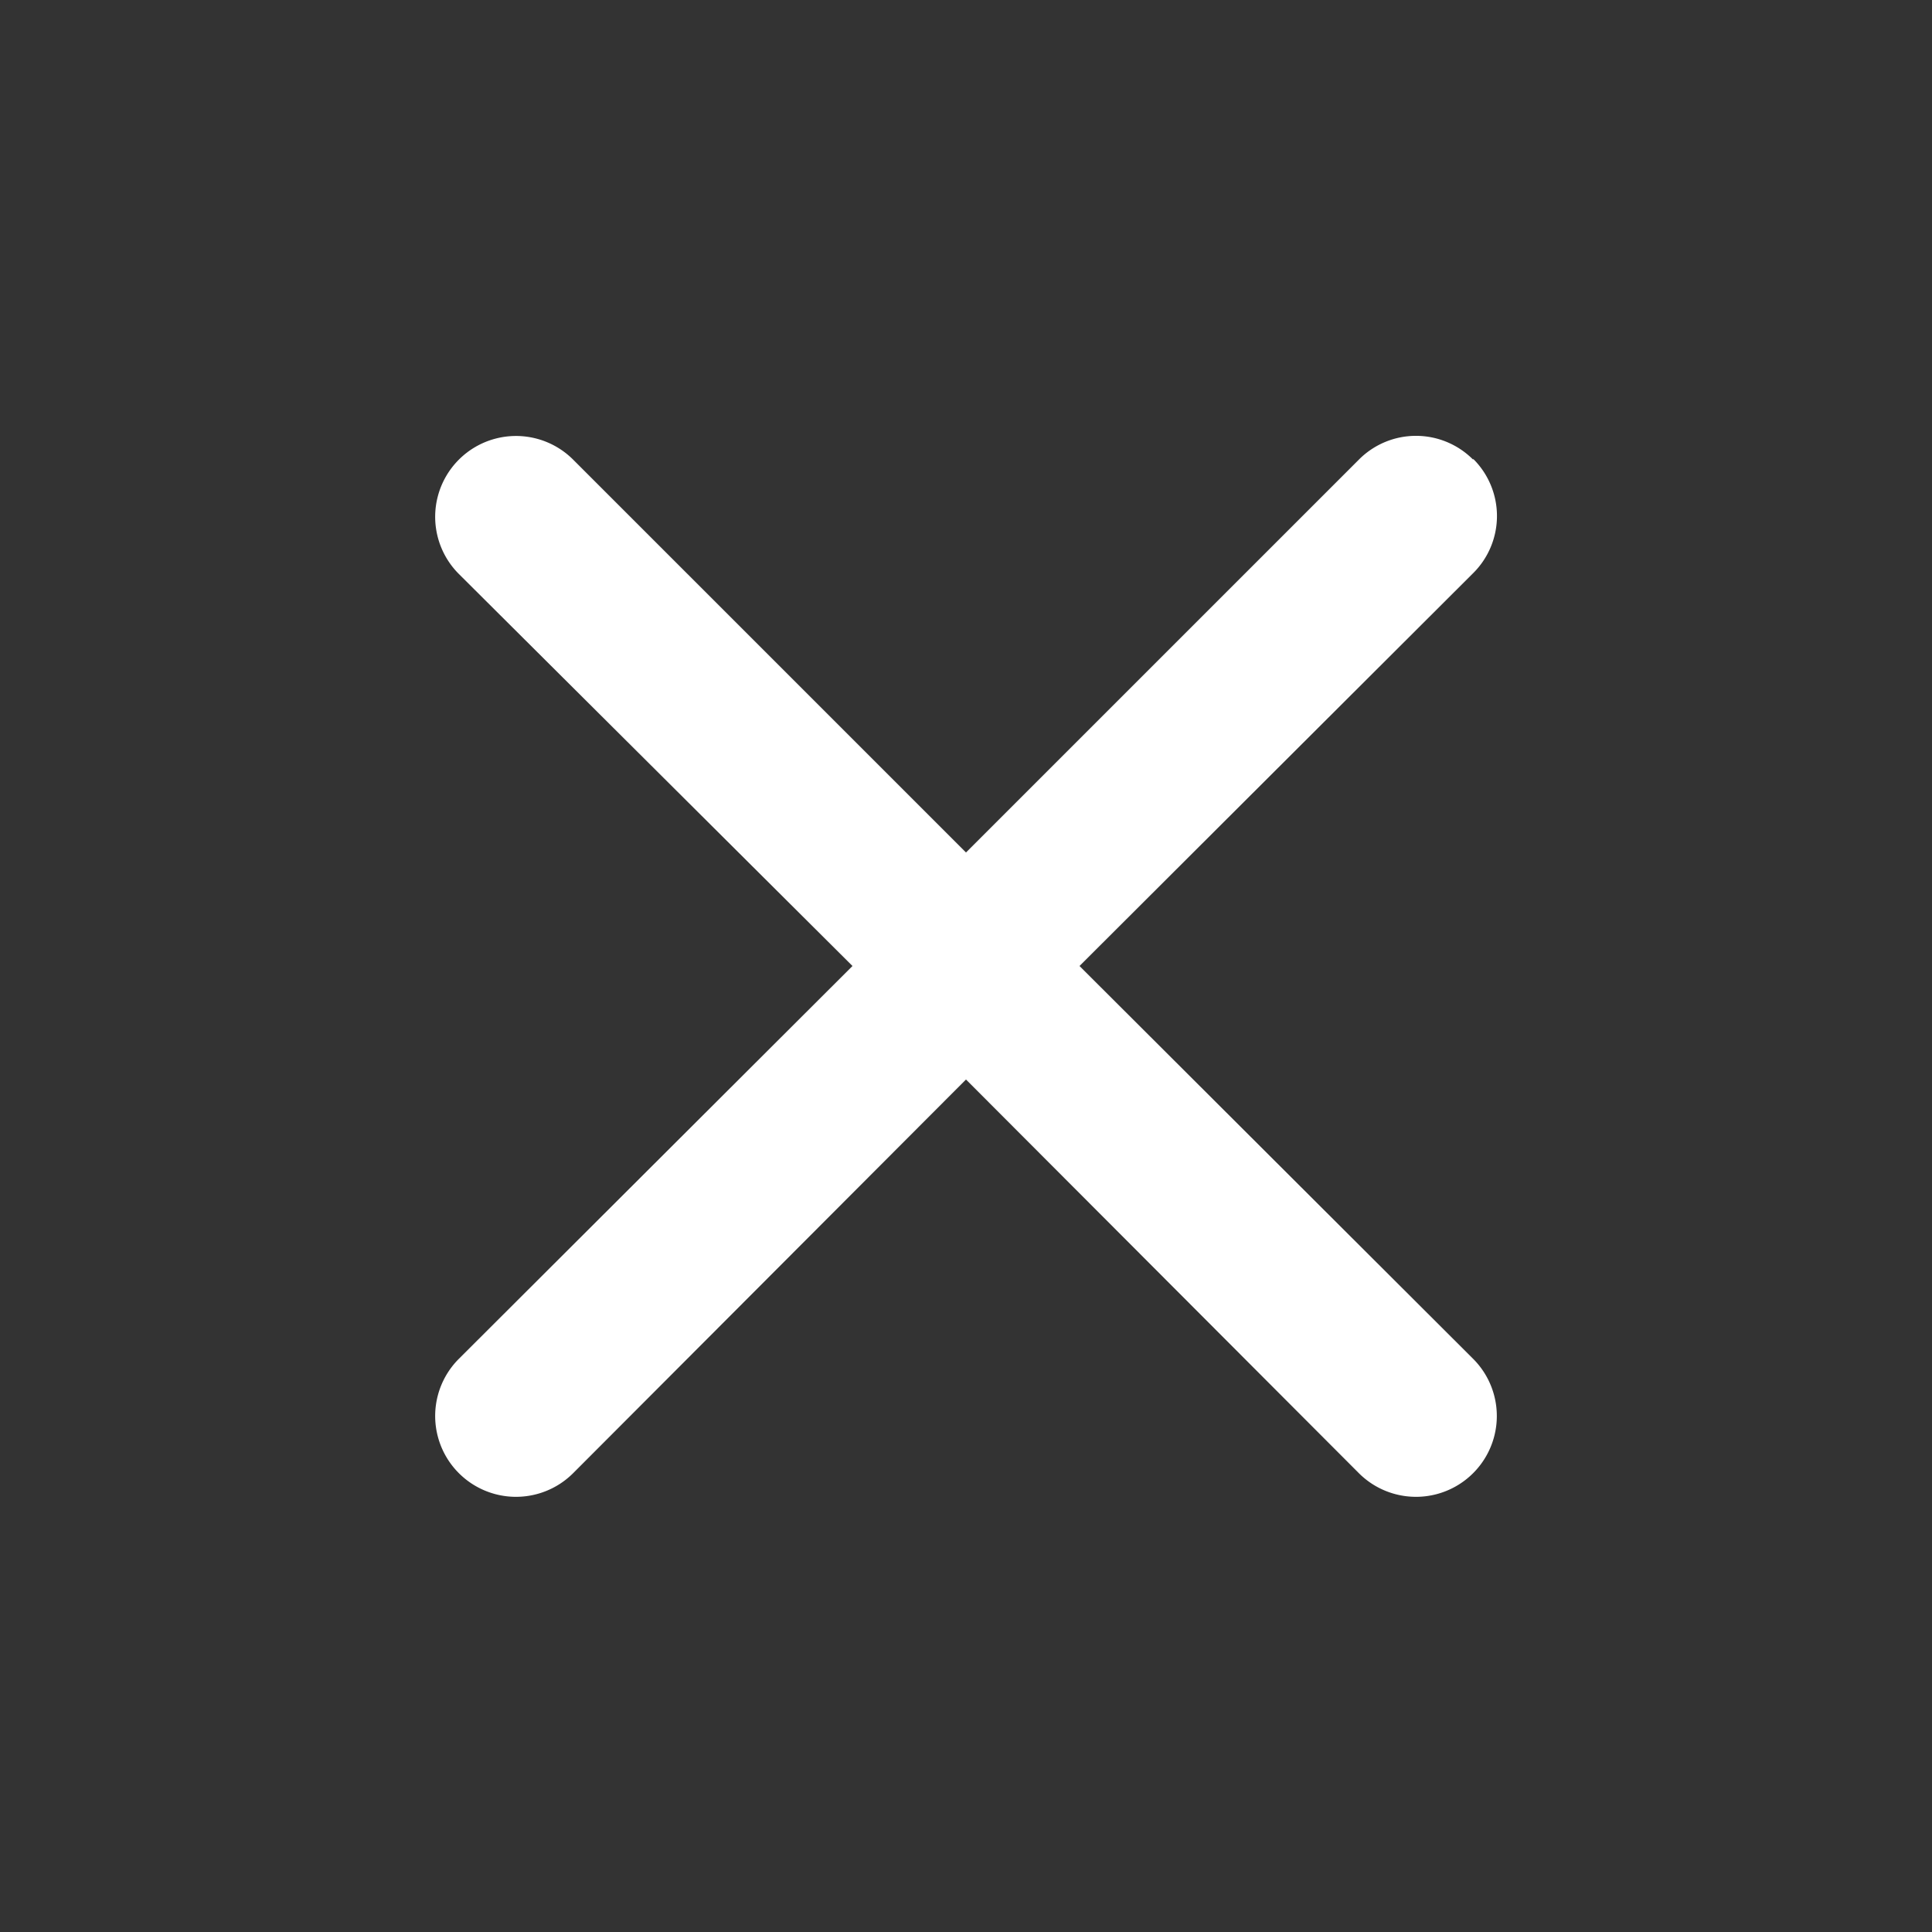 <svg xmlns="http://www.w3.org/2000/svg" viewBox="0 0 24 24" width="24" height="24">
    <rect x="0" y="0" width="24" height="24" fill="#333333" stroke="none"/>
    <path d="M0 0h24v24H0z" fill="none"/>
    <path d="M18.3 5.71a1 1 0 0 0-1.42 0L12 10.59 7.12 5.71a1 1 0 0 0-1.42 1.42L10.59 12l-4.89 4.88a1 1 0 0 0 1.42 1.42L12 13.41l4.88 4.89a1 1 0 0 0 1.42-1.42L13.41 12l4.89-4.88a1 1 0 0 0 0-1.42z" fill="#FFFFFF"/>
</svg>